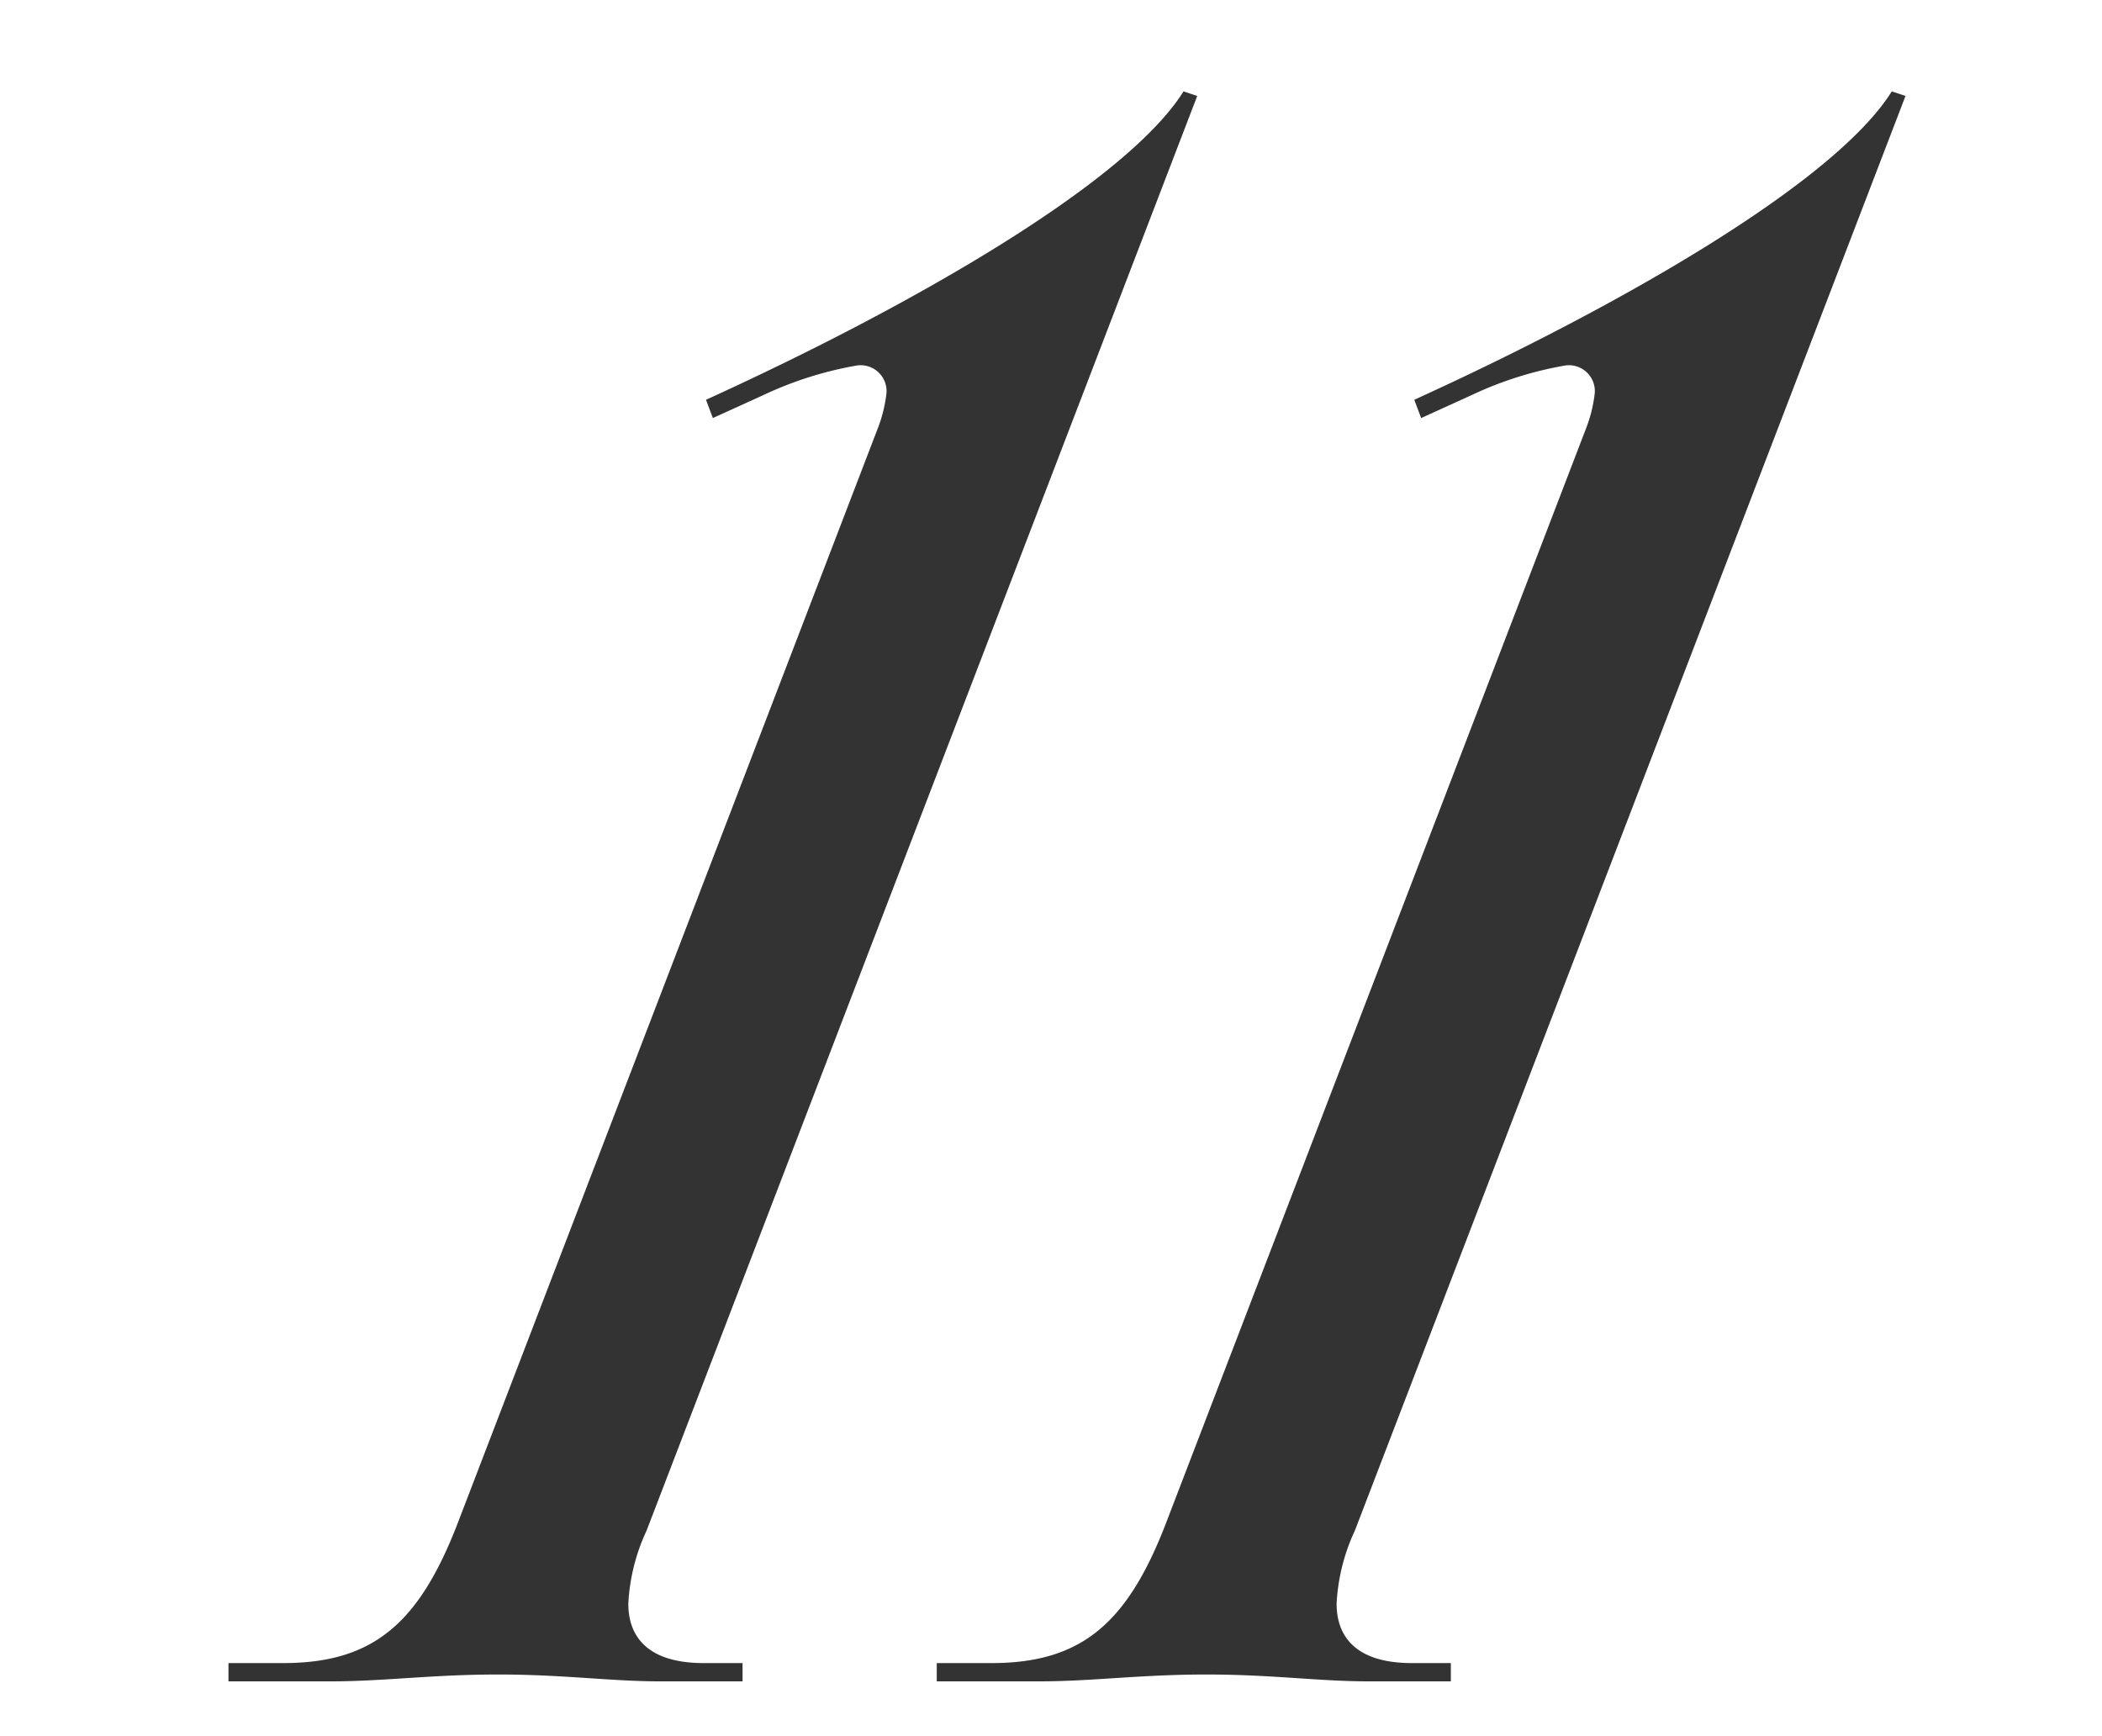 <svg xmlns="http://www.w3.org/2000/svg" xmlns:xlink="http://www.w3.org/1999/xlink" width="46" height="38" viewBox="0 0 46 38">
  <defs>
    <clipPath id="clip-moc-caption-num-11">
      <rect width="46" height="38"/>
    </clipPath>
  </defs>
  <g id="moc-caption-num-11" clip-path="url(#clip-moc-caption-num-11)">
    <path id="パス_3159" data-name="パス 3159" d="M-12.95-3.55C-13.8-1.3-14.8-.4-16.8-.4H-18V0h2.25c1.15,0,2.2-.15,3.65-.15S-9.65,0-8.55,0h1.8V-.4H-7.6C-8.85-.4-9.25-1-9.25-1.7a4.285,4.285,0,0,1,.4-1.6L3.2-34.7l-.3-.1c-1.25,2-5.95,4.7-10.45,6.75l.15.4,1.1-.5a7.979,7.979,0,0,1,2.05-.65.567.567,0,0,1,.65.6,3.091,3.091,0,0,1-.2.8Zm15.5,0C1.7-1.3.7-.4-1.3-.4H-2.5V0H-.25C.9,0,1.95-.15,3.4-.15S5.85,0,6.95,0h1.8V-.4H7.9C6.65-.4,6.25-1,6.25-1.7a4.285,4.285,0,0,1,.4-1.6L18.7-34.7l-.3-.1c-1.25,2-5.95,4.7-10.45,6.75l.15.4,1.1-.5a7.979,7.979,0,0,1,2.05-.65.567.567,0,0,1,.65.6,3.091,3.091,0,0,1-.2.8Z" transform="translate(23 36.8)" opacity="0.8"/>
  </g>
</svg>

